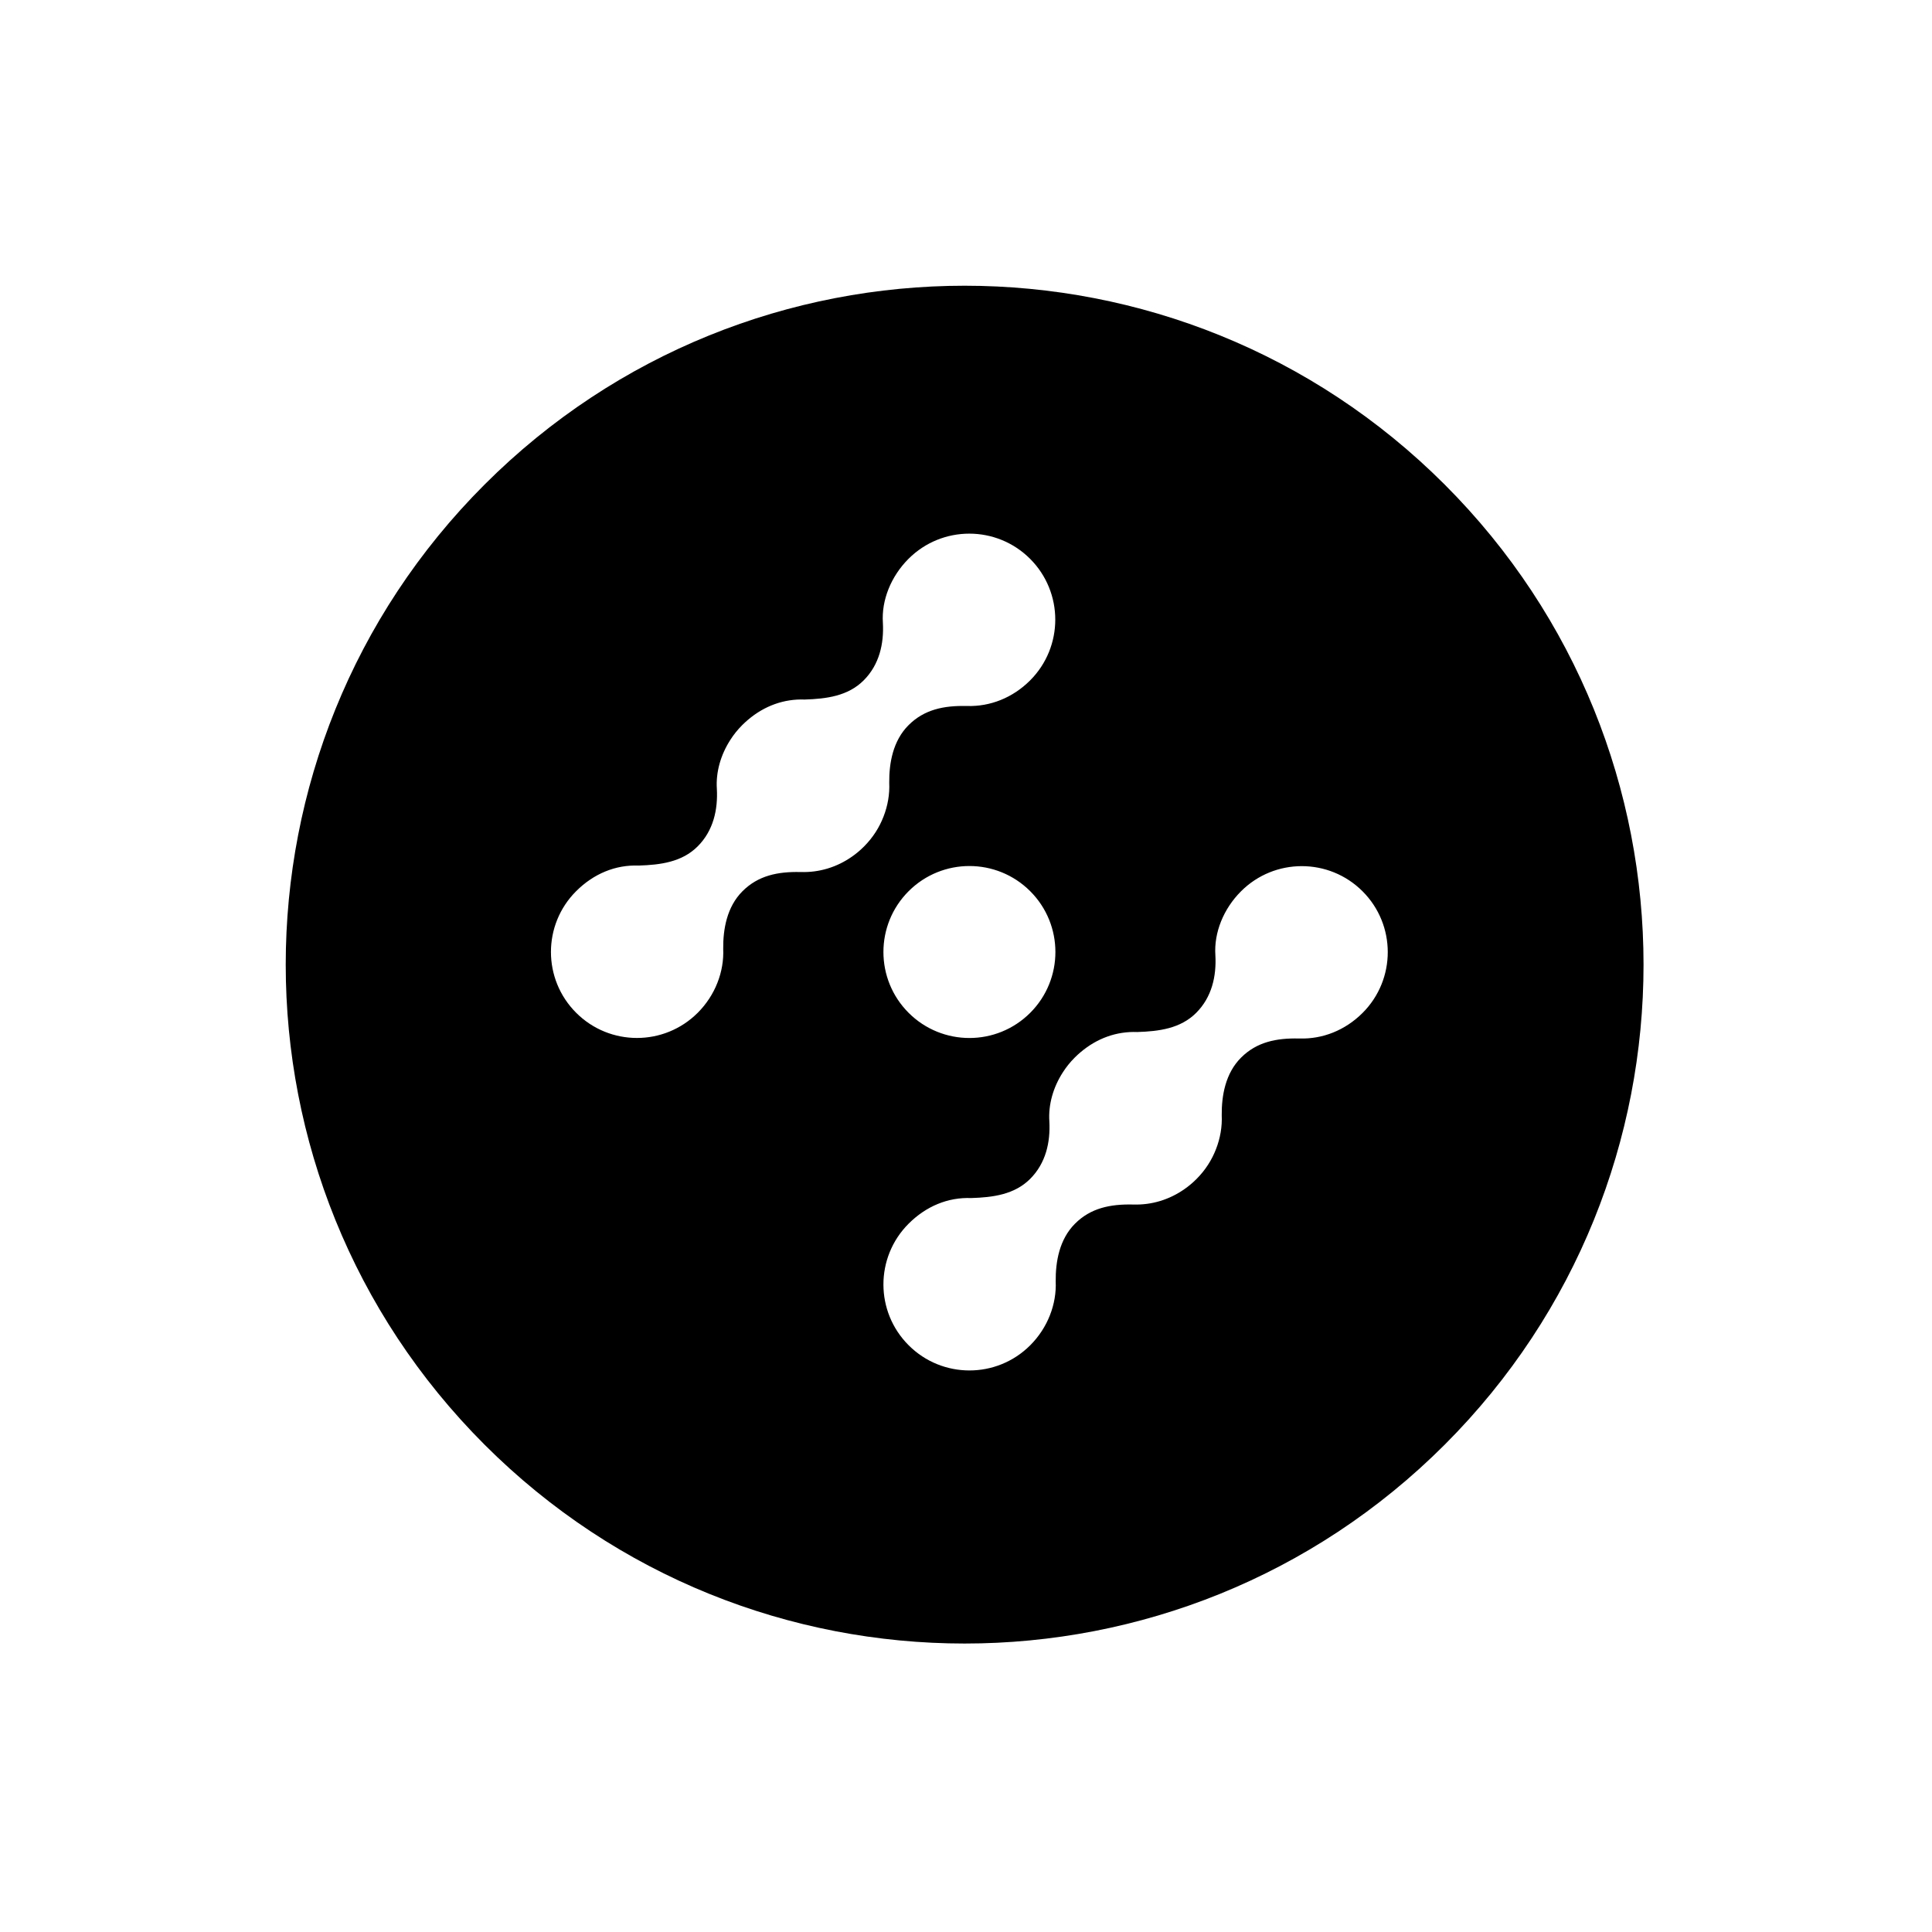 <svg width="142" height="142" viewBox="0 0 142 142" fill="none" xmlns="http://www.w3.org/2000/svg">
<path fill-rule="evenodd" clip-rule="evenodd" d="M35.615 106.183C55.102 125.67 86.696 125.67 106.183 106.183C125.67 86.696 125.67 55.102 106.183 35.615C86.696 16.129 55.102 16.129 35.615 35.615C16.129 55.102 16.129 86.696 35.615 106.183ZM95.52 76.328C97.204 76.38 98.865 75.732 100.15 74.447C102.616 71.981 102.616 67.978 100.147 65.51C97.682 63.044 93.679 63.044 91.213 65.51C89.927 66.795 89.216 68.55 89.329 70.21C89.413 71.748 89.072 73.29 87.918 74.444C86.764 75.599 85.179 75.803 83.582 75.853C82.062 75.794 80.623 76.316 79.419 77.338C79.278 77.456 79.142 77.581 79.01 77.713L78.995 77.727L78.984 77.739C78.65 78.073 78.361 78.435 78.117 78.817C77.407 79.917 77.045 81.189 77.126 82.413C77.21 83.951 76.869 85.493 75.715 86.647C74.561 87.802 72.976 88.006 71.379 88.056C69.671 87.99 68.066 88.657 66.78 89.942C64.314 92.408 64.314 96.411 66.786 98.877C69.251 101.342 73.252 101.345 75.72 98.877C77.006 97.591 77.669 95.852 77.593 94.176C77.58 92.736 77.858 91.094 79.012 89.939C80.166 88.785 81.609 88.497 83.249 88.531H83.317C84.638 88.572 85.944 88.182 87.066 87.392C87.367 87.182 87.654 86.942 87.923 86.674L87.937 86.66L87.947 86.65C88.594 86.003 89.071 85.251 89.379 84.449C89.69 83.65 89.834 82.804 89.796 81.973C89.783 80.533 90.061 78.891 91.215 77.736C92.37 76.582 93.812 76.294 95.452 76.328H95.52ZM75.72 65.503C78.188 67.971 78.188 71.972 75.72 74.441C73.252 76.909 69.25 76.909 66.782 74.441C64.314 71.972 64.314 67.971 66.782 65.503C69.25 63.035 73.252 63.035 75.72 65.503ZM75.712 50.009C74.427 51.294 72.766 51.942 71.082 51.89L71.014 51.89C69.374 51.856 67.932 52.144 66.778 53.298C65.623 54.453 65.345 56.095 65.358 57.535C65.396 58.366 65.252 59.212 64.941 60.011C64.633 60.813 64.156 61.565 63.509 62.212L63.499 62.222L63.485 62.236C63.217 62.505 62.929 62.744 62.628 62.955C61.506 63.745 60.2 64.134 58.879 64.093H58.811C57.171 64.059 55.729 64.347 54.574 65.502C53.42 66.656 53.142 68.298 53.155 69.738C53.231 71.414 52.568 73.153 51.282 74.439C48.814 76.907 44.813 76.905 42.348 74.439C39.877 71.973 39.877 67.97 42.343 65.504C43.628 64.219 45.233 63.553 46.941 63.618C48.538 63.568 50.123 63.364 51.277 62.209C52.431 61.055 52.772 59.513 52.688 57.976C52.607 56.751 52.97 55.479 53.679 54.38C53.923 53.997 54.212 53.635 54.546 53.301L54.557 53.289L54.572 53.275C54.704 53.143 54.841 53.018 54.981 52.9C56.185 51.878 57.624 51.357 59.144 51.415C60.742 51.365 62.326 51.161 63.48 50.006C64.634 48.852 64.975 47.31 64.891 45.773C64.779 44.112 65.49 42.357 66.775 41.072C69.241 38.606 73.244 38.606 75.71 41.072C78.178 43.54 78.178 47.543 75.712 50.009Z" fill="black"/>
</svg>
